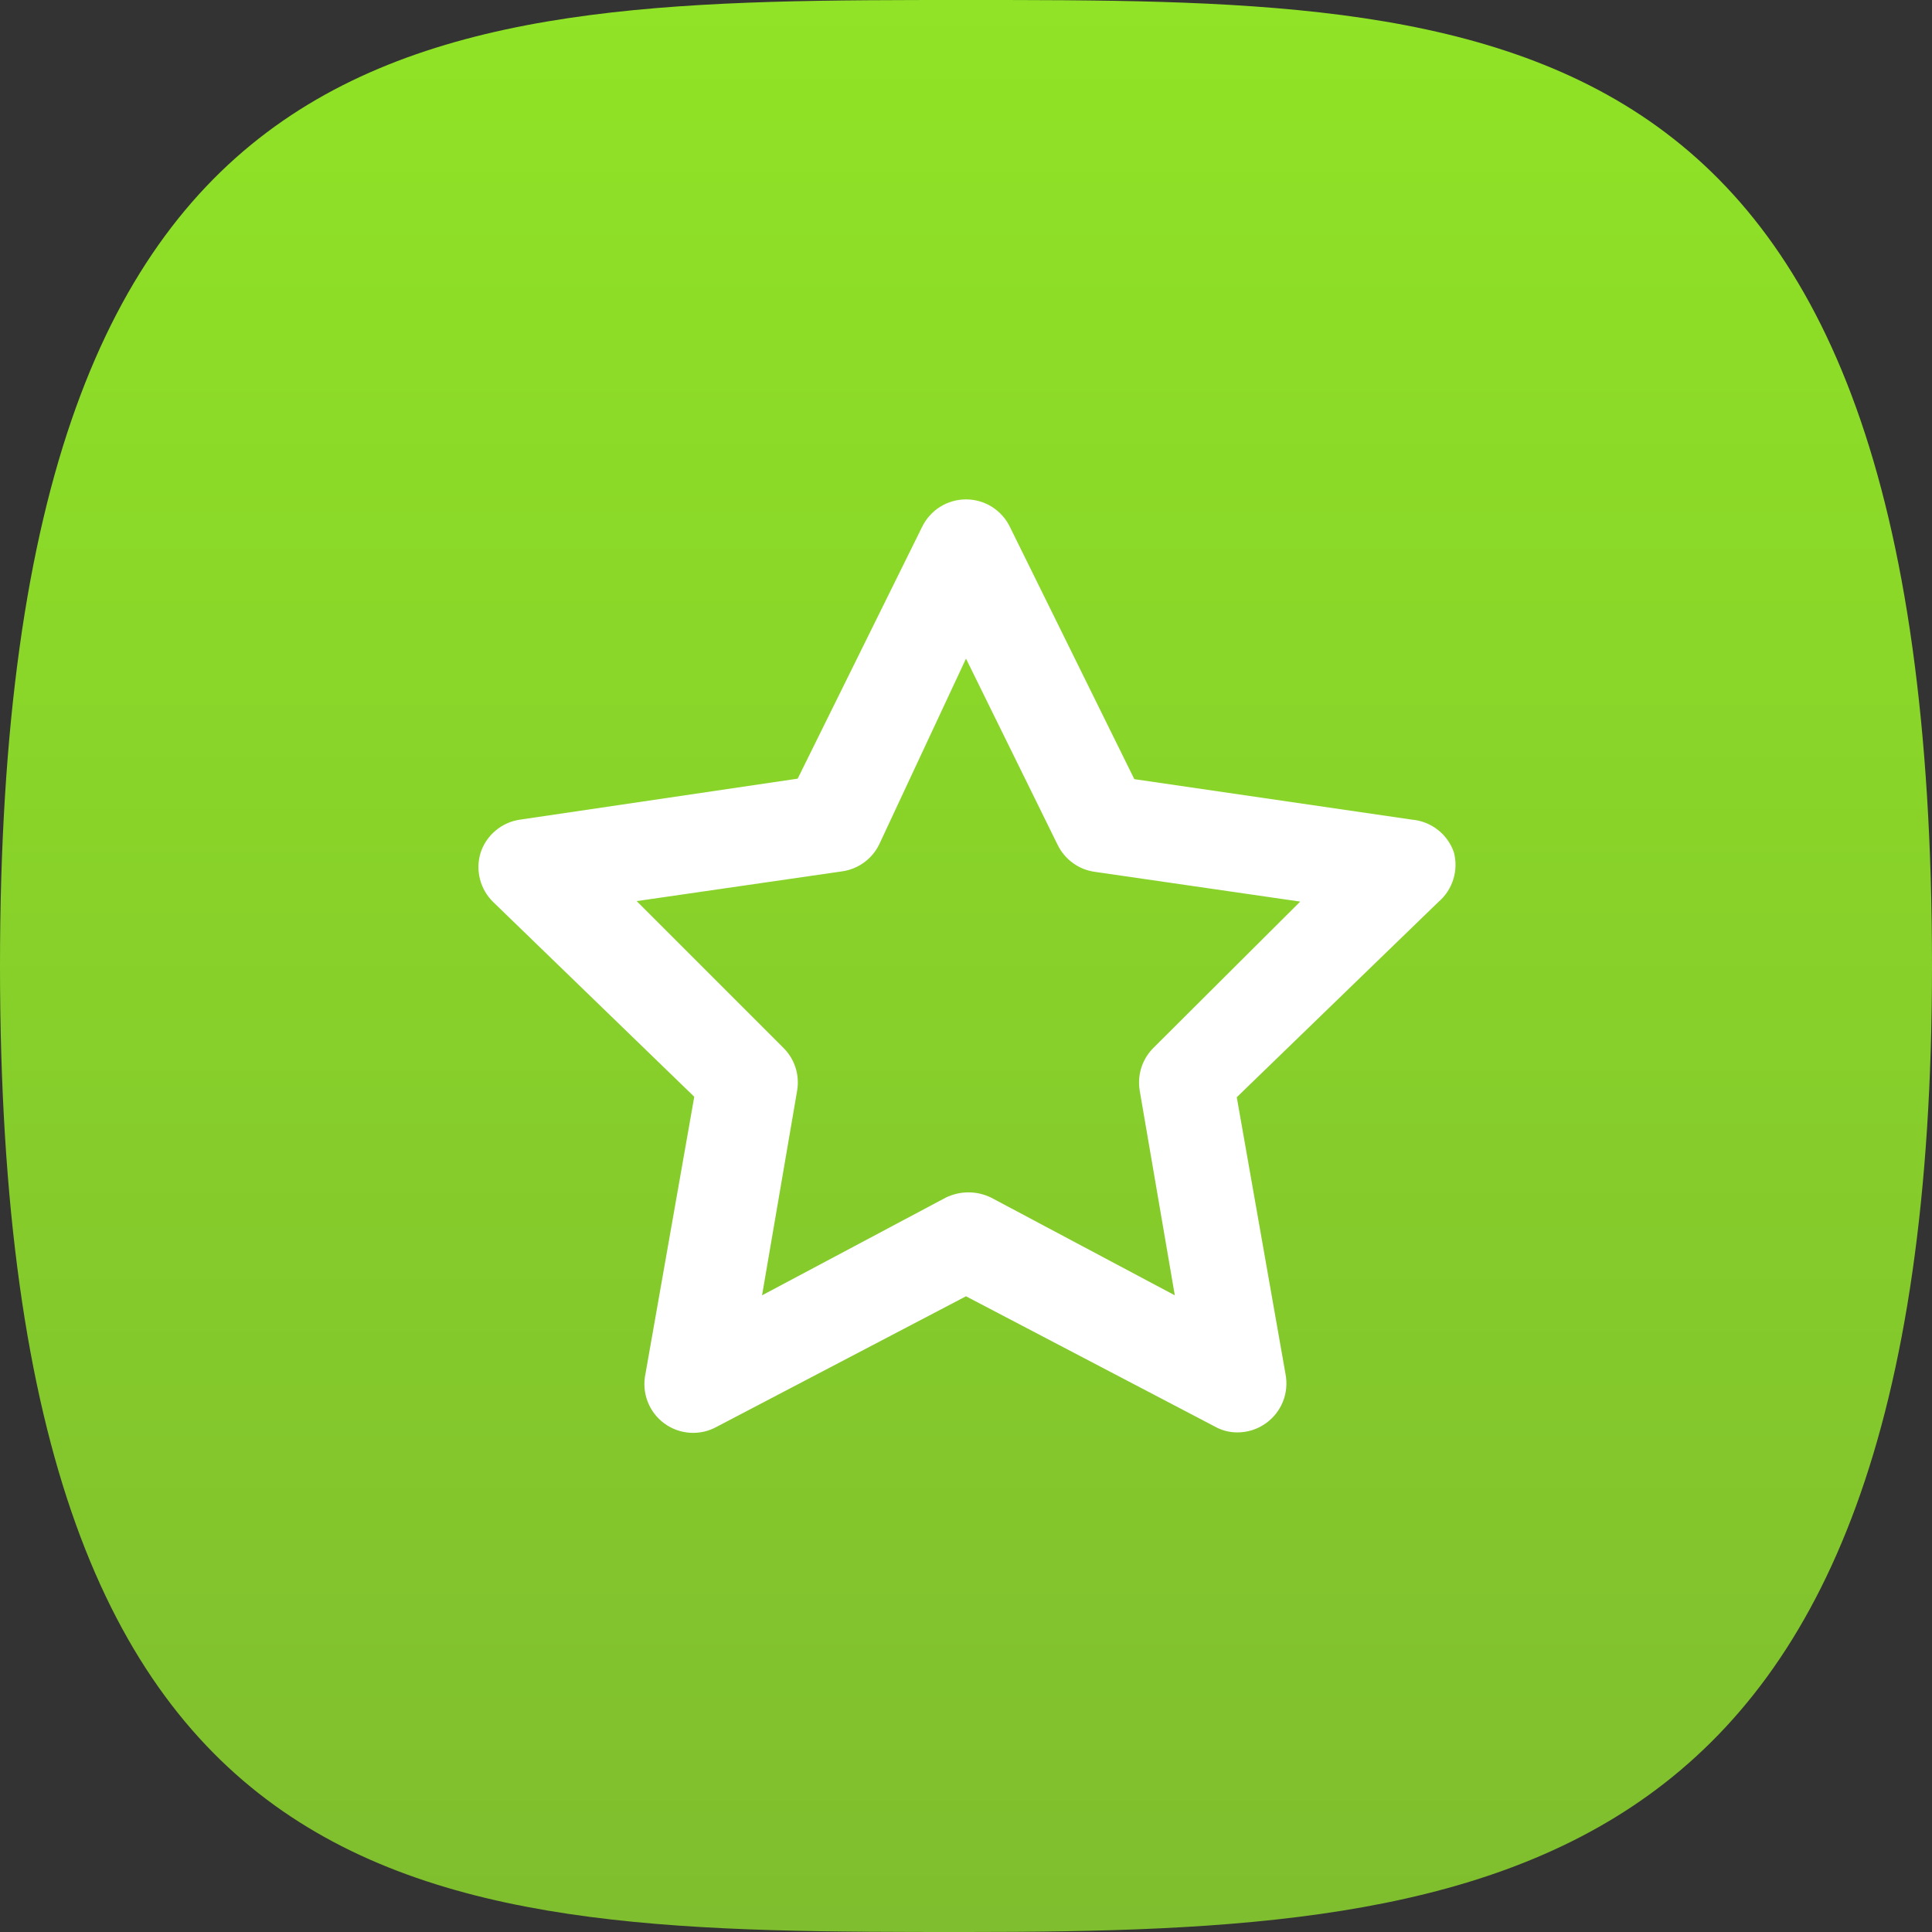 <svg width="66" height="66" viewBox="0 0 66 66" fill="none" xmlns="http://www.w3.org/2000/svg">
<rect x="0" y="0" width="66" height="66" fill="#333333" stroke="none"/>
<path d="M66 33C66 64.5 51.225 66 33 66C14.775 66 0 66 0 33C0 3.8147e-06 14.775 0 33 0C51.225 0 66 -3.8147e-06 66 33Z" fill="url(#paint0_linear_1745_2926)"/>
<path d="M49.667 29.117C49.562 28.812 49.37 28.544 49.116 28.346C48.861 28.148 48.555 28.027 48.233 28L38.75 26.617L34.5 18C34.364 17.718 34.151 17.481 33.885 17.314C33.62 17.148 33.313 17.06 33 17.06C32.687 17.06 32.38 17.148 32.115 17.314C31.85 17.481 31.637 17.718 31.5 18L27.25 26.6L17.767 28C17.458 28.044 17.168 28.173 16.93 28.374C16.691 28.574 16.513 28.837 16.417 29.133C16.328 29.423 16.32 29.731 16.394 30.024C16.467 30.318 16.619 30.586 16.833 30.8L23.717 37.467L22.05 46.933C21.983 47.247 22.008 47.574 22.122 47.874C22.236 48.175 22.434 48.435 22.693 48.626C22.952 48.816 23.26 48.927 23.581 48.946C23.901 48.965 24.221 48.891 24.5 48.733L33 44.283L41.5 48.733C41.734 48.865 41.998 48.934 42.267 48.933C42.62 48.935 42.964 48.824 43.25 48.617C43.509 48.431 43.709 48.176 43.827 47.881C43.945 47.585 43.976 47.263 43.917 46.95L42.25 37.483L49.133 30.817C49.374 30.613 49.552 30.345 49.646 30.044C49.741 29.743 49.748 29.422 49.667 29.117ZM39.417 35.783C39.224 35.971 39.079 36.202 38.995 36.457C38.911 36.713 38.89 36.985 38.933 37.25L40.133 44.25L33.867 40.917C33.623 40.796 33.355 40.733 33.083 40.733C32.812 40.733 32.544 40.796 32.3 40.917L26.033 44.25L27.233 37.25C27.277 36.985 27.256 36.713 27.172 36.457C27.088 36.202 26.943 35.971 26.75 35.783L21.75 30.783L28.767 29.767C29.037 29.729 29.293 29.626 29.514 29.466C29.735 29.306 29.913 29.095 30.033 28.85L33 22.5L36.133 28.867C36.253 29.111 36.432 29.323 36.653 29.483C36.873 29.643 37.13 29.746 37.4 29.783L44.417 30.8L39.417 35.783Z" fill="white"/>
<defs>
<linearGradient id="paint0_linear_1745_2926" x1="33" y1="0" x2="33" y2="66" gradientUnits="userSpaceOnUse">
<stop stop-color="#90E326"/>
<stop offset="1" stop-color="#7FBE2E"/>
<stop offset="1" stop-color="#72AE25"/>
</linearGradient>
</defs>
</svg>
